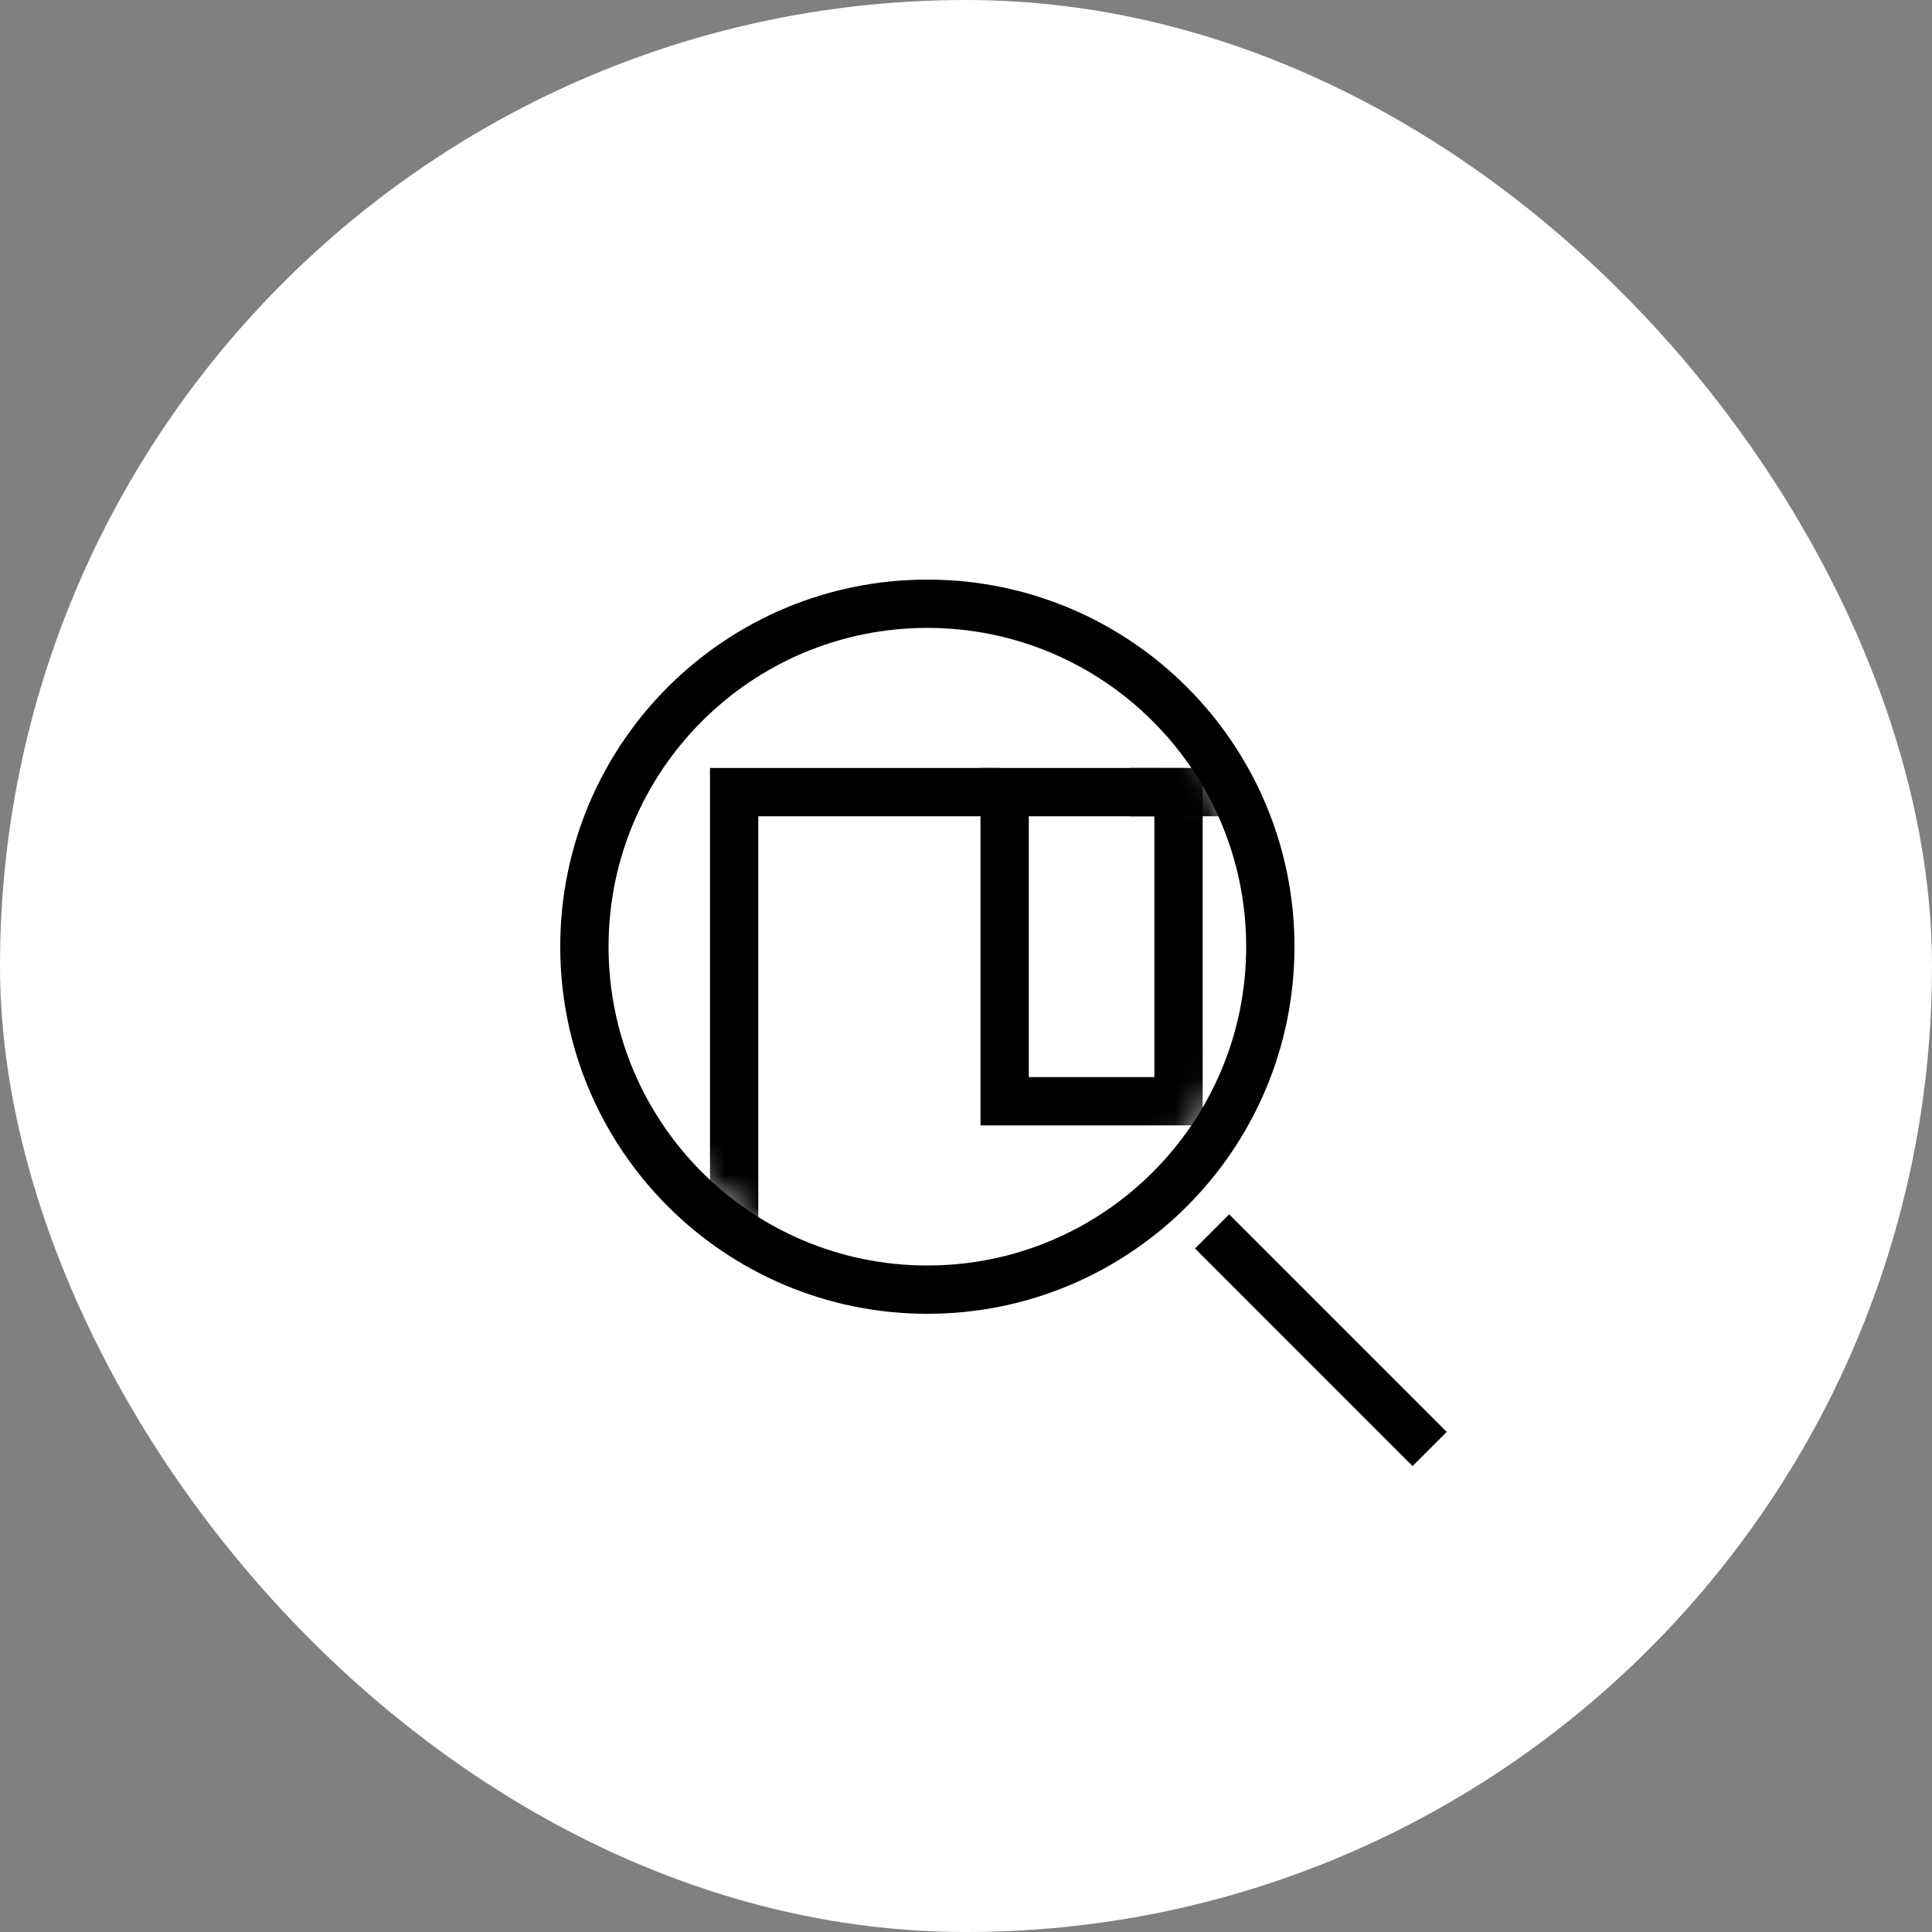 <svg width="60" height="60" viewBox="0 0 60 60" fill="none" xmlns="http://www.w3.org/2000/svg">
<rect x="0" y="0" width="60" height="60" fill="#808080" stroke="none"/>
<rect width="60" height="60" rx="30" fill="white"/>
<path d="M28.8 18.75C34.682 18.75 39.451 23.518 39.451 29.401C39.451 35.283 34.682 40.051 28.8 40.051C22.918 40.051 18.149 35.283 18.149 29.401C18.149 23.518 22.918 18.75 28.8 18.75Z" stroke="black" stroke-width="1.5" stroke-linejoin="round"/>
<path d="M37.643 38.243L44.399 45" stroke="black" stroke-width="1.5" stroke-linejoin="round"/>
<mask id="mask0_46_8225" style="mask-type:luminance" maskUnits="userSpaceOnUse" x="18" y="19" width="21" height="21">
<path fill-rule="evenodd" clip-rule="evenodd" d="M18.6 29.4C18.6 35.033 23.166 39.6 28.8 39.6C34.433 39.6 39 35.033 39 29.4C39 23.767 34.433 19.2 28.8 19.2C23.166 19.2 18.6 23.767 18.6 29.4Z" fill="white"/>
</mask>
<g mask="url(#mask0_46_8225)">
<path fill-rule="evenodd" clip-rule="evenodd" d="M31.2 34.2H36.6V24.6H31.2V34.2Z" stroke="black" stroke-width="1.5"/>
</g>
<mask id="mask1_46_8225" style="mask-type:luminance" maskUnits="userSpaceOnUse" x="18" y="19" width="21" height="21">
<path fill-rule="evenodd" clip-rule="evenodd" d="M28.8 39.6C34.433 39.6 39 35.033 39 29.4C39 23.767 34.433 19.2 28.8 19.2C23.166 19.2 18.6 23.767 18.6 29.4C18.6 35.033 23.166 39.6 28.8 39.6Z" fill="white"/>
</mask>
<g mask="url(#mask1_46_8225)">
<path d="M35.084 24.6H50.4V46.2H22.8V24.6H31.038" stroke="black" stroke-width="1.5"/>
</g>
</svg>
